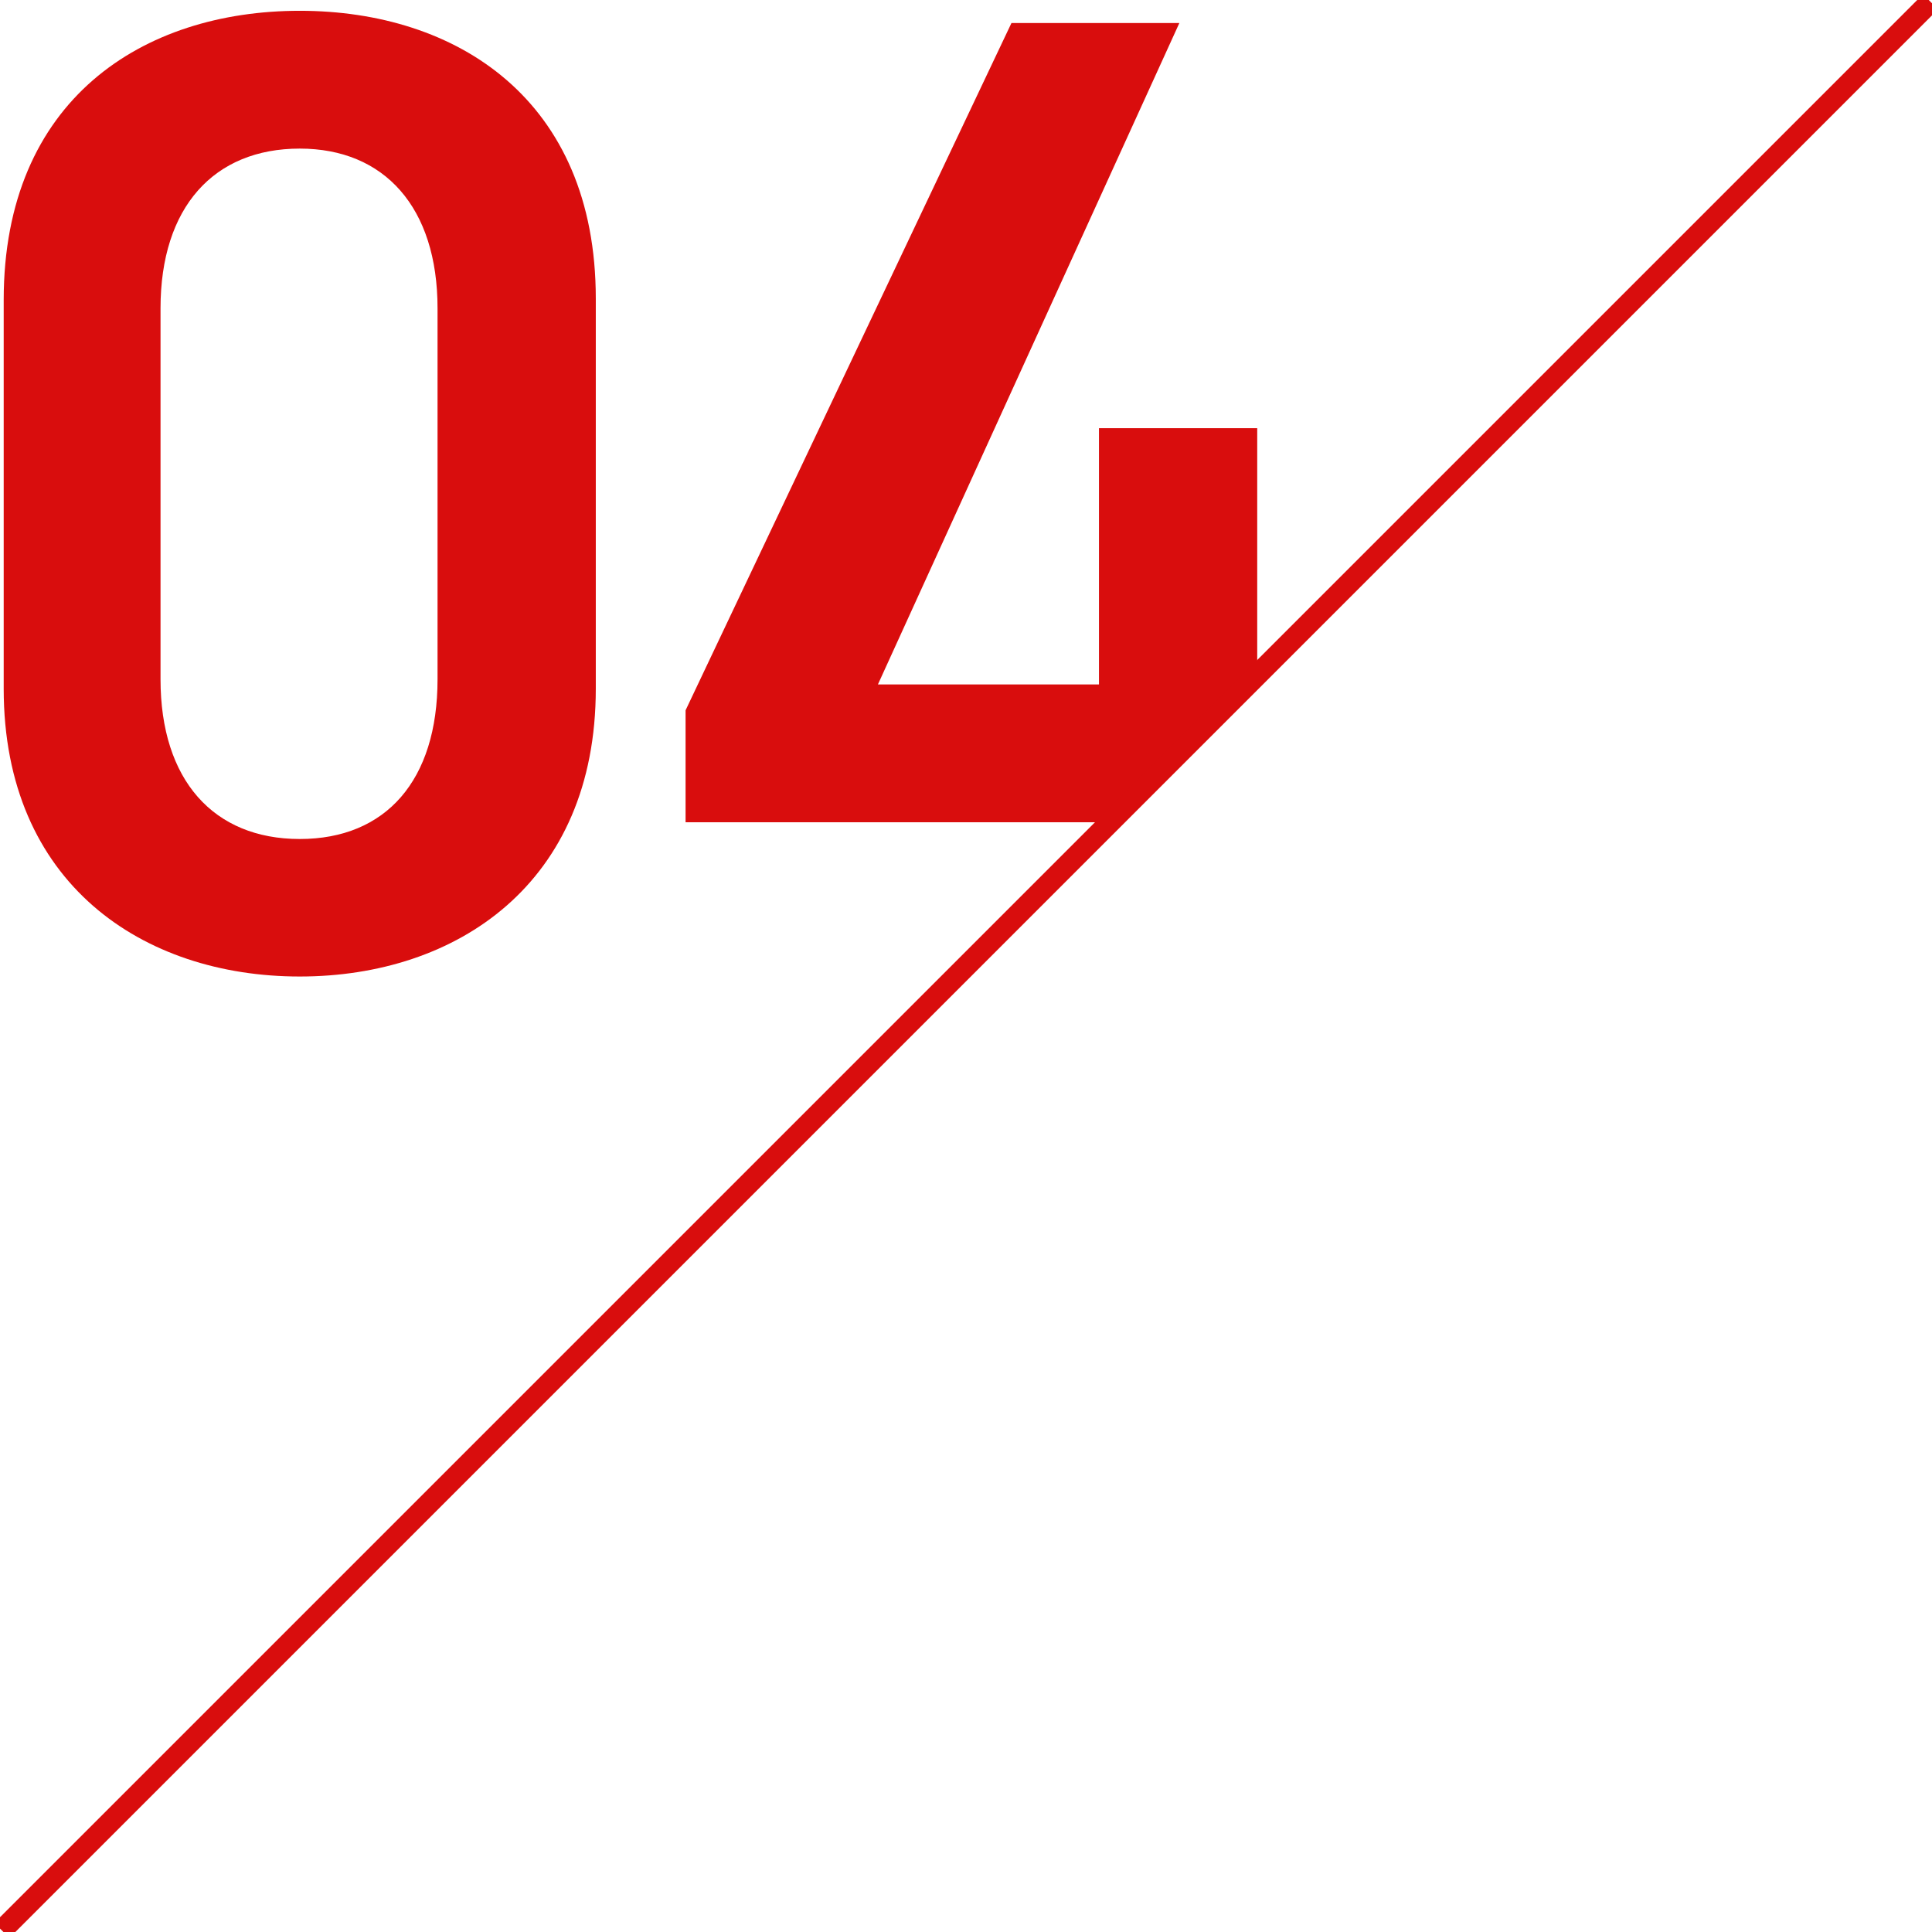 <?xml version="1.0" encoding="UTF-8"?>
<svg id="_レイヤー_2" data-name="レイヤー 2" xmlns="http://www.w3.org/2000/svg" xmlns:xlink="http://www.w3.org/1999/xlink" viewBox="0 0 68 68">
  <defs>
    <style>
      .cls-1 {
        fill: #d90d0d;
      }

      .cls-1, .cls-2 {
        stroke-width: 0px;
      }

      .cls-3 {
        clip-path: url(#clippath);
      }

      .cls-2 {
        fill: none;
      }

      .cls-4 {
        clip-path: url(#clippath-1);
      }
    </style>
    <clipPath id="clippath">
      <rect class="cls-2" width="68" height="68"/>
    </clipPath>
    <clipPath id="clippath-1">
      <polygon class="cls-2" points=".06 67.94 .06 .06 67.94 .06 .06 67.94"/>
    </clipPath>
  </defs>
  <g id="_レイヤー_1-2" data-name="レイヤー 1">
    <g id="flow_num04">
      <g class="cls-3">
        <g class="cls-4">
          <g>
            <path class="cls-1" d="M10.55,34.37C5.03,34.37.13,31.1.13,24.24v-13.68C.13,3.5,5.03.38,10.55.38s10.42,3.12,10.42,10.13v13.73c0,6.86-4.9,10.13-10.42,10.13ZM10.55,5.23c-3.02,0-4.9,2.06-4.9,5.62v13.06c0,3.55,1.87,5.62,4.9,5.62s4.85-2.06,4.85-5.62v-13.06c0-3.55-1.87-5.62-4.85-5.62Z"/>
            <path class="cls-1" d="M41.51.81l-10.61,23.28h7.78v-9.02h5.57v9.02h3.02v4.85h-3.02v4.99h-5.57v-4.99h-14.55v-3.94L35.6.81h5.9Z"/>
          </g>
        </g>
        <rect class="cls-1" x="-14" y="33.63" width="96" height=".75" transform="translate(-14.08 34) rotate(-45)"/>
      </g>
    </g>
  </g>
</svg>